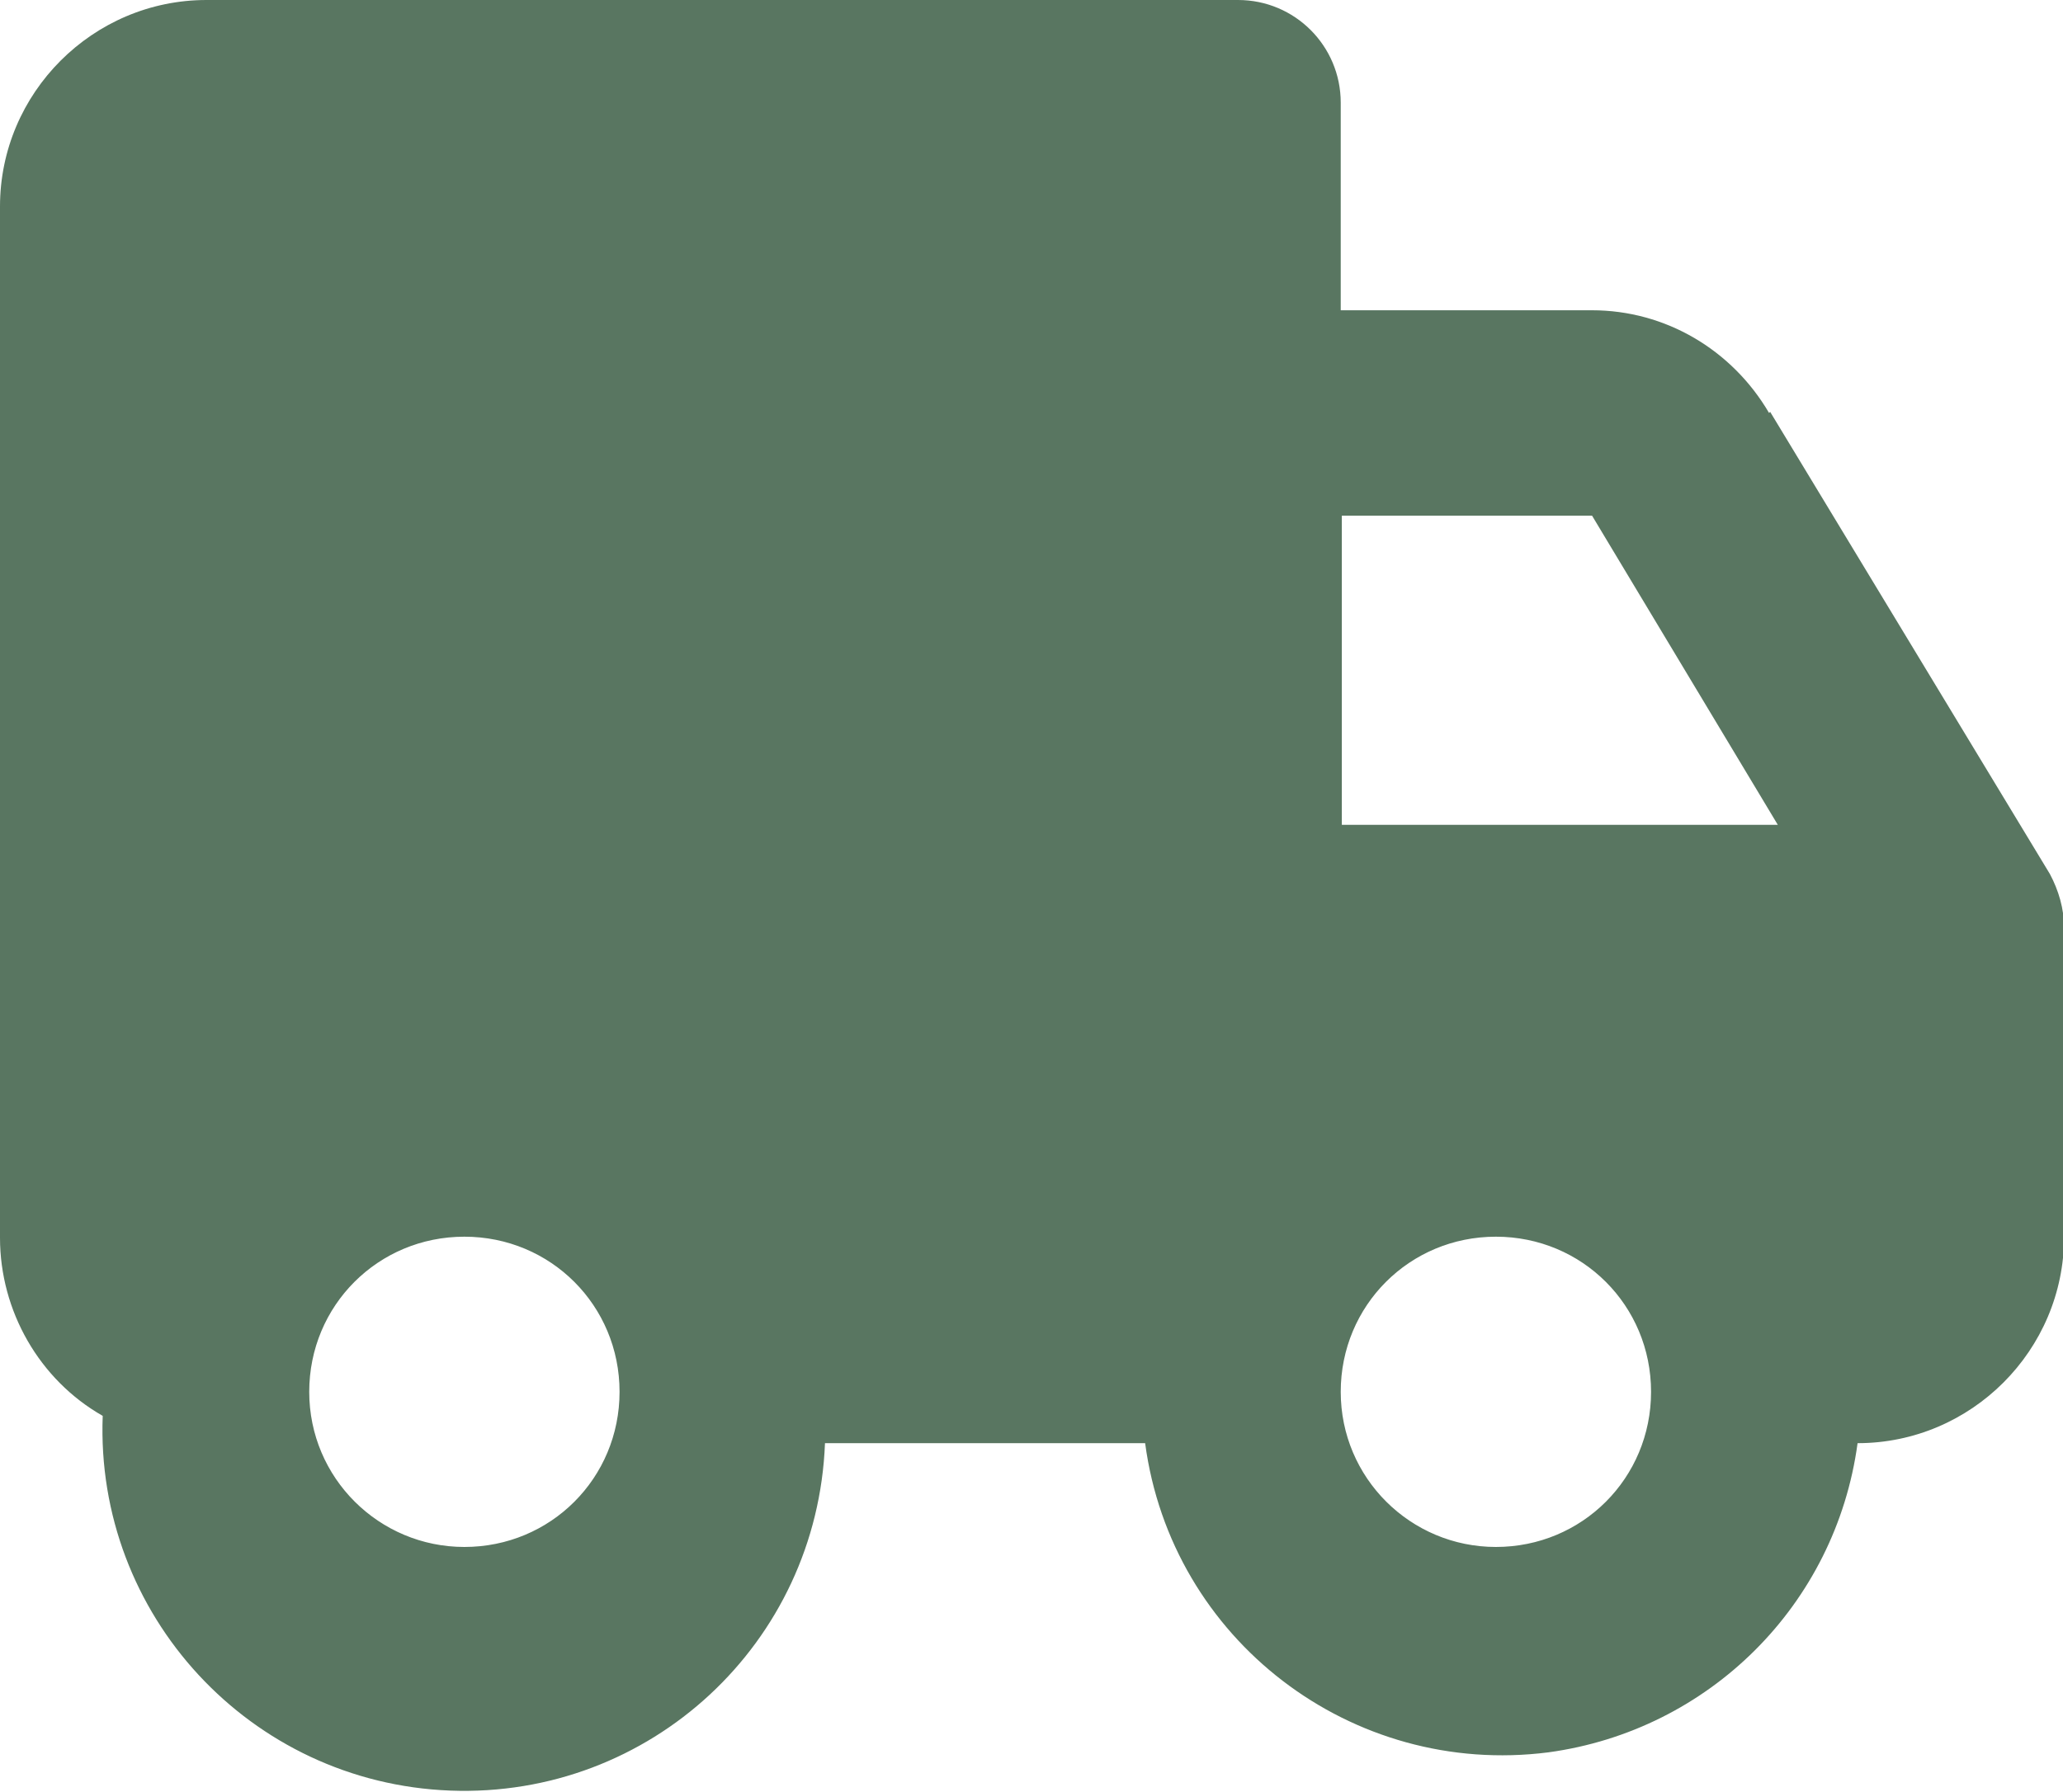 <?xml version="1.0" encoding="UTF-8"?><svg id="Layer_2" xmlns="http://www.w3.org/2000/svg" viewBox="0 0 18.88 16.4"><defs><style>.cls-1{fill:#597661;stroke-width:0px;}</style></defs><g id="Layer_1-2"><path class="cls-1" d="M16.19,3.78c-.34-.58-.95-.94-1.62-.94h-2.3V.94c0-.52-.42-.94-.94-.94H1.89C.85,0,0,.85,0,1.89v9.44c0,.67.36,1.3.94,1.63-.07,1.82,1.35,3.36,3.18,3.43s3.36-1.35,3.43-3.18h2.93c.24,1.8,1.89,3.06,3.69,2.83,1.47-.2,2.63-1.35,2.83-2.83,1.04,0,1.89-.85,1.89-1.89v-2.83c0-.17-.05-.34-.13-.49,0,0-2.56-4.23-2.56-4.23ZM12.27,4.72h2.3l1.7,2.83h-3.99v-2.83h0ZM4.25,14.16c-.78,0-1.42-.63-1.42-1.42s.63-1.42,1.42-1.42,1.42.63,1.42,1.42-.63,1.42-1.42,1.42ZM13.69,14.16c-.78,0-1.42-.63-1.42-1.42s.63-1.42,1.42-1.42,1.42.63,1.42,1.42-.63,1.42-1.42,1.42Z"/></g></svg>